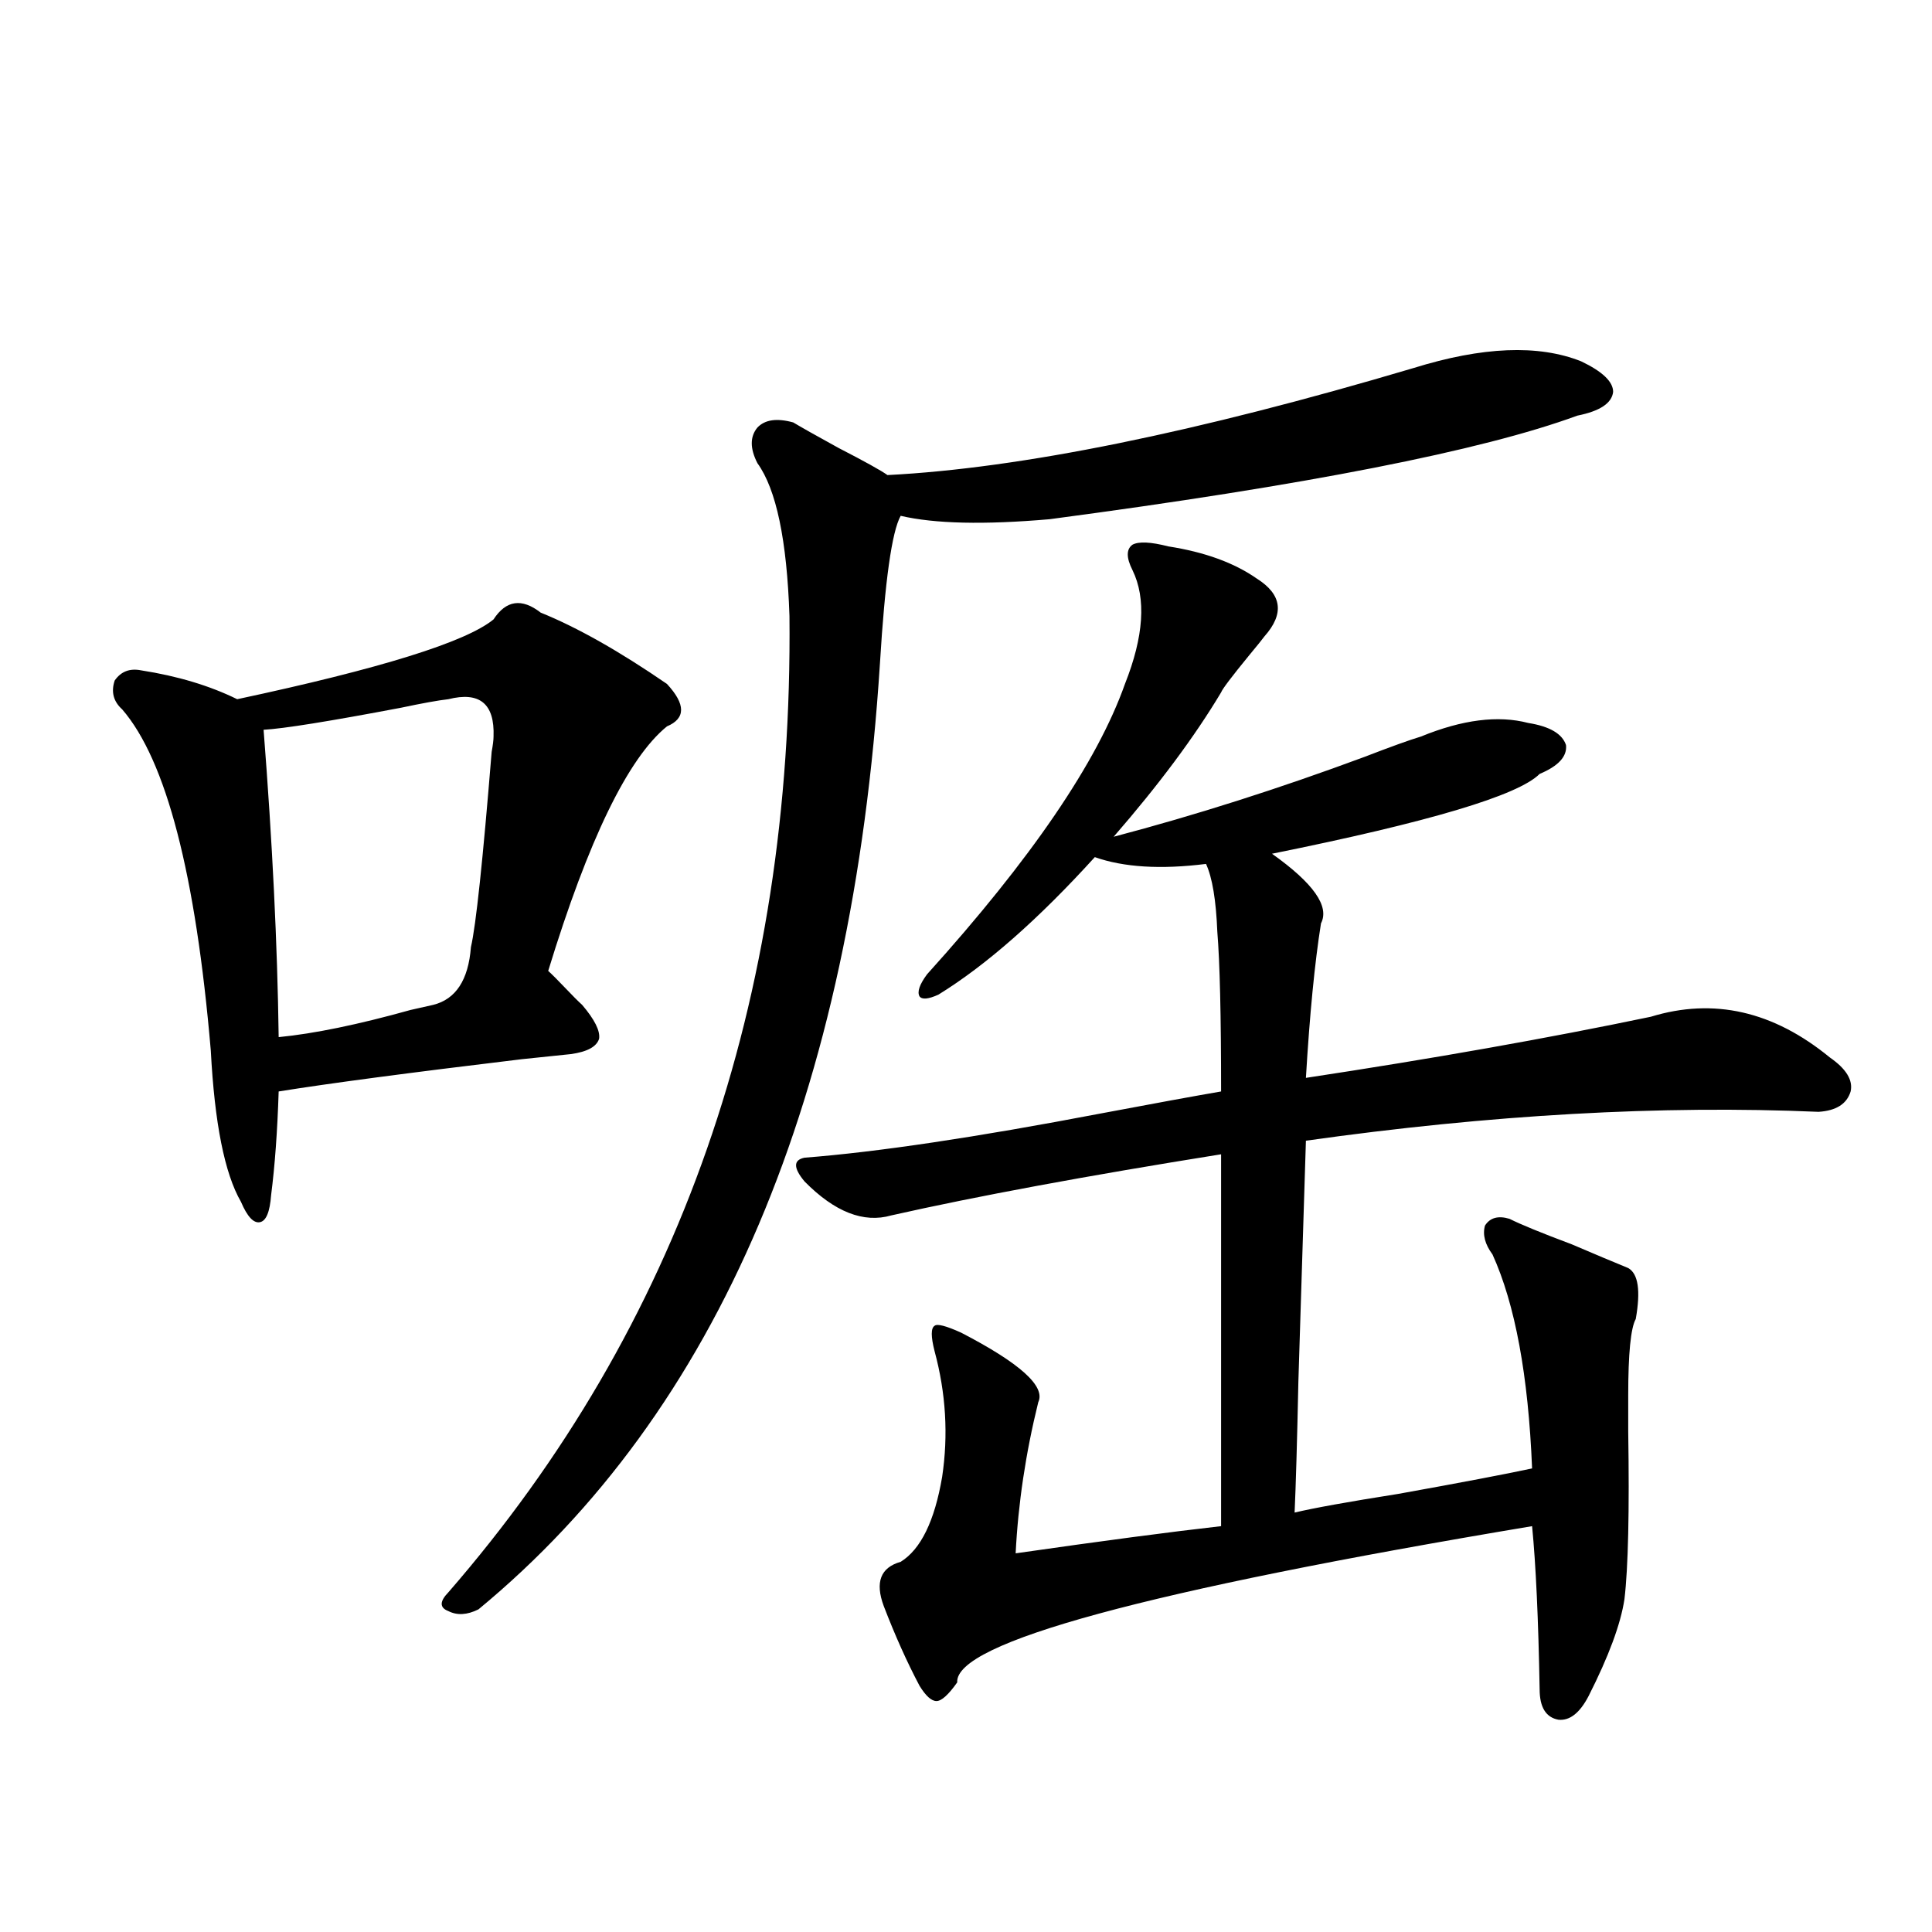 <?xml version="1.0" encoding="utf-8"?>
<!-- Generator: Adobe Illustrator 16.0.0, SVG Export Plug-In . SVG Version: 6.00 Build 0)  -->
<!DOCTYPE svg PUBLIC "-//W3C//DTD SVG 1.1//EN" "http://www.w3.org/Graphics/SVG/1.1/DTD/svg11.dtd">
<svg version="1.1" id="图层_1" xmlns="http://www.w3.org/2000/svg" xmlns:xlink="http://www.w3.org/1999/xlink" x="0px" y="0px"
	 width="1000px" height="1000px" viewBox="0 0 1000 1000" enable-background="new 0 0 1000 1000" xml:space="preserve">
<path d="M279.847,317.086c18.856,7.622,40.64,19.927,65.364,36.914c9.756,10.547,9.756,17.88,0,21.973
	c-20.167,16.411-40.654,58.598-61.462,126.563c1.951,1.758,4.878,4.697,8.78,8.789c3.902,4.106,6.829,7.031,8.78,8.789
	c6.494,7.622,9.421,13.486,8.78,17.578c-1.311,4.106-6.188,6.743-14.634,7.91c-5.854,0.591-14.313,1.469-25.365,2.637
	c-58.535,7.031-100.485,12.607-125.851,16.699c-0.655,20.517-1.951,38.384-3.902,53.613c-0.655,8.789-2.606,13.486-5.854,14.063
	c-3.262,0.591-6.509-2.925-9.756-10.547c-8.46-14.639-13.658-40.718-15.609-78.223c-7.805-91.406-23.094-150.293-45.853-176.66
	c-4.558-4.092-5.854-9.077-3.902-14.941c3.247-4.683,7.805-6.441,13.658-5.273c18.856,2.939,35.441,7.91,49.755,14.941
	c74.145-15.82,118.366-29.581,132.68-41.309C261.951,310.646,270.091,309.478,279.847,317.086z M232.043,361.91
	c-5.213,0.591-13.338,2.06-24.39,4.395c-37.072,7.031-60.821,10.849-71.218,11.426c4.543,58.008,7.149,111.044,7.805,159.082
	c18.201-1.758,40.975-6.441,68.291-14.063c5.198-1.167,9.101-2.046,11.707-2.637c11.707-2.925,18.201-12.881,19.512-29.883
	c2.592-11.124,6.174-44.824,10.731-101.074c0.641-3.516,0.976-6.152,0.976-7.91C256.098,364.259,248.293,357.818,232.043,361.91z
	 M731.543,190.524c35.762-11.124,64.709-12.305,86.827-3.516c11.052,5.273,16.585,10.547,16.585,15.82
	c-0.655,5.864-6.829,9.97-18.536,12.305c-49.435,18.169-140.484,36.035-273.164,53.613c-33.825,2.939-59.511,2.348-77.071-1.758
	c-4.558,8.212-8.14,33.701-10.731,76.465c-14.313,223.833-83.58,387.021-207.8,489.551c-5.854,2.925-11.066,3.213-15.609,0.879
	c-4.558-1.758-4.558-4.971,0-9.668c119.662-137.686,178.532-306.148,176.581-505.371c-1.311-39.249-6.829-65.616-16.585-79.102
	c-3.902-7.608-3.902-13.76,0-18.457c3.902-4.092,10.076-4.971,18.536-2.637c3.902,2.348,11.707,6.743,23.414,13.184
	c13.658,7.031,22.104,11.728,25.365,14.063C528.286,242.379,619.016,223.922,731.543,190.524z M604.717,282.809
	c18.856,2.939,34.146,8.501,45.853,16.699c13.003,8.212,14.299,18.169,3.902,29.883c-1.311,1.758-3.902,4.985-7.805,9.668
	c-9.115,11.137-13.993,17.578-14.634,19.336c-13.658,22.852-32.194,47.763-55.608,74.707
	c42.271-11.124,85.517-24.898,129.753-41.309c13.658-5.273,23.414-8.789,29.268-10.547c21.463-8.789,39.999-11.124,55.608-7.031
	c11.052,1.758,17.561,5.576,19.512,11.426c0.641,5.864-3.902,10.849-13.658,14.941c-11.066,11.137-57.239,24.912-138.533,41.309
	c21.463,15.244,29.908,27.246,25.365,36.035c-3.262,20.517-5.854,47.173-7.805,79.98c65.685-9.956,125.195-20.503,178.532-31.641
	c32.515-9.956,63.413-2.925,92.681,21.094c8.445,5.864,12.027,11.728,10.731,17.578c-1.951,6.455-7.484,9.97-16.585,10.547
	c-81.309-3.516-169.752,1.469-265.359,14.941c-0.655,20.517-1.951,62.114-3.902,124.805c-0.655,31.064-1.311,53.613-1.951,67.676
	c9.756-2.334,27.637-5.562,53.657-9.668c32.515-5.85,55.608-10.245,69.267-13.184c-1.951-48.038-8.78-84.952-20.487-110.742
	c-3.902-5.273-5.213-10.245-3.902-14.941c2.592-4.092,6.829-5.273,12.683-3.516c5.854,2.939,16.585,7.333,32.194,13.184
	c12.348,5.273,22.104,9.38,29.268,12.305c5.198,2.939,6.494,11.728,3.902,26.367c-2.606,4.697-3.902,17.88-3.902,39.551
	c0,3.516,0,9.668,0,18.457c0.641,41.611,0,70.615-1.951,87.012c-1.951,12.881-8.14,29.581-18.536,50.098
	c-4.558,8.789-9.756,12.881-15.609,12.305c-6.509-1.181-9.756-6.455-9.756-15.82c-0.655-36.337-1.951-64.448-3.902-84.375
	c-199.675,33.398-298.864,60.342-297.554,80.859c-4.558,6.441-8.14,9.668-10.731,9.668c-2.606,0-5.533-2.637-8.78-7.91
	c-6.509-12.305-12.683-26.079-18.536-41.309c-4.558-12.305-1.631-19.913,8.78-22.852c10.396-6.441,17.561-21.094,21.463-43.945
	c3.247-21.67,1.951-43.355-3.902-65.039c-1.951-7.608-1.951-12.002,0-13.184c1.296-1.167,5.854,0,13.658,3.516
	c30.563,15.82,43.901,27.837,39.999,36.035c-6.509,26.367-10.411,52.446-11.707,78.223c44.877-6.441,80.318-11.124,106.339-14.063
	v-192.48c-69.602,11.137-126.506,21.684-170.728,31.641c-14.313,4.106-29.268-1.758-44.877-17.578
	c-5.854-7.031-5.854-11.124,0-12.305c37.713-2.925,88.778-10.547,153.167-22.852c27.957-5.273,48.779-9.077,62.438-11.426
	c0-39.249-0.655-66.797-1.951-82.617c-0.655-16.397-2.606-28.125-5.854-35.156c-23.414,2.939-42.605,1.758-57.56-3.516
	c-29.268,32.231-56.264,55.962-80.974,71.191c-5.213,2.348-8.46,2.637-9.756,0.879c-1.311-2.334,0-6.152,3.902-11.426
	C533.819,444.528,567.965,394.43,582.278,354c9.756-24.609,11.052-44.234,3.902-58.887c-3.262-6.441-3.262-10.835,0-13.184
	C589.428,280.172,595.602,280.474,604.717,282.809z"/>
</svg>
